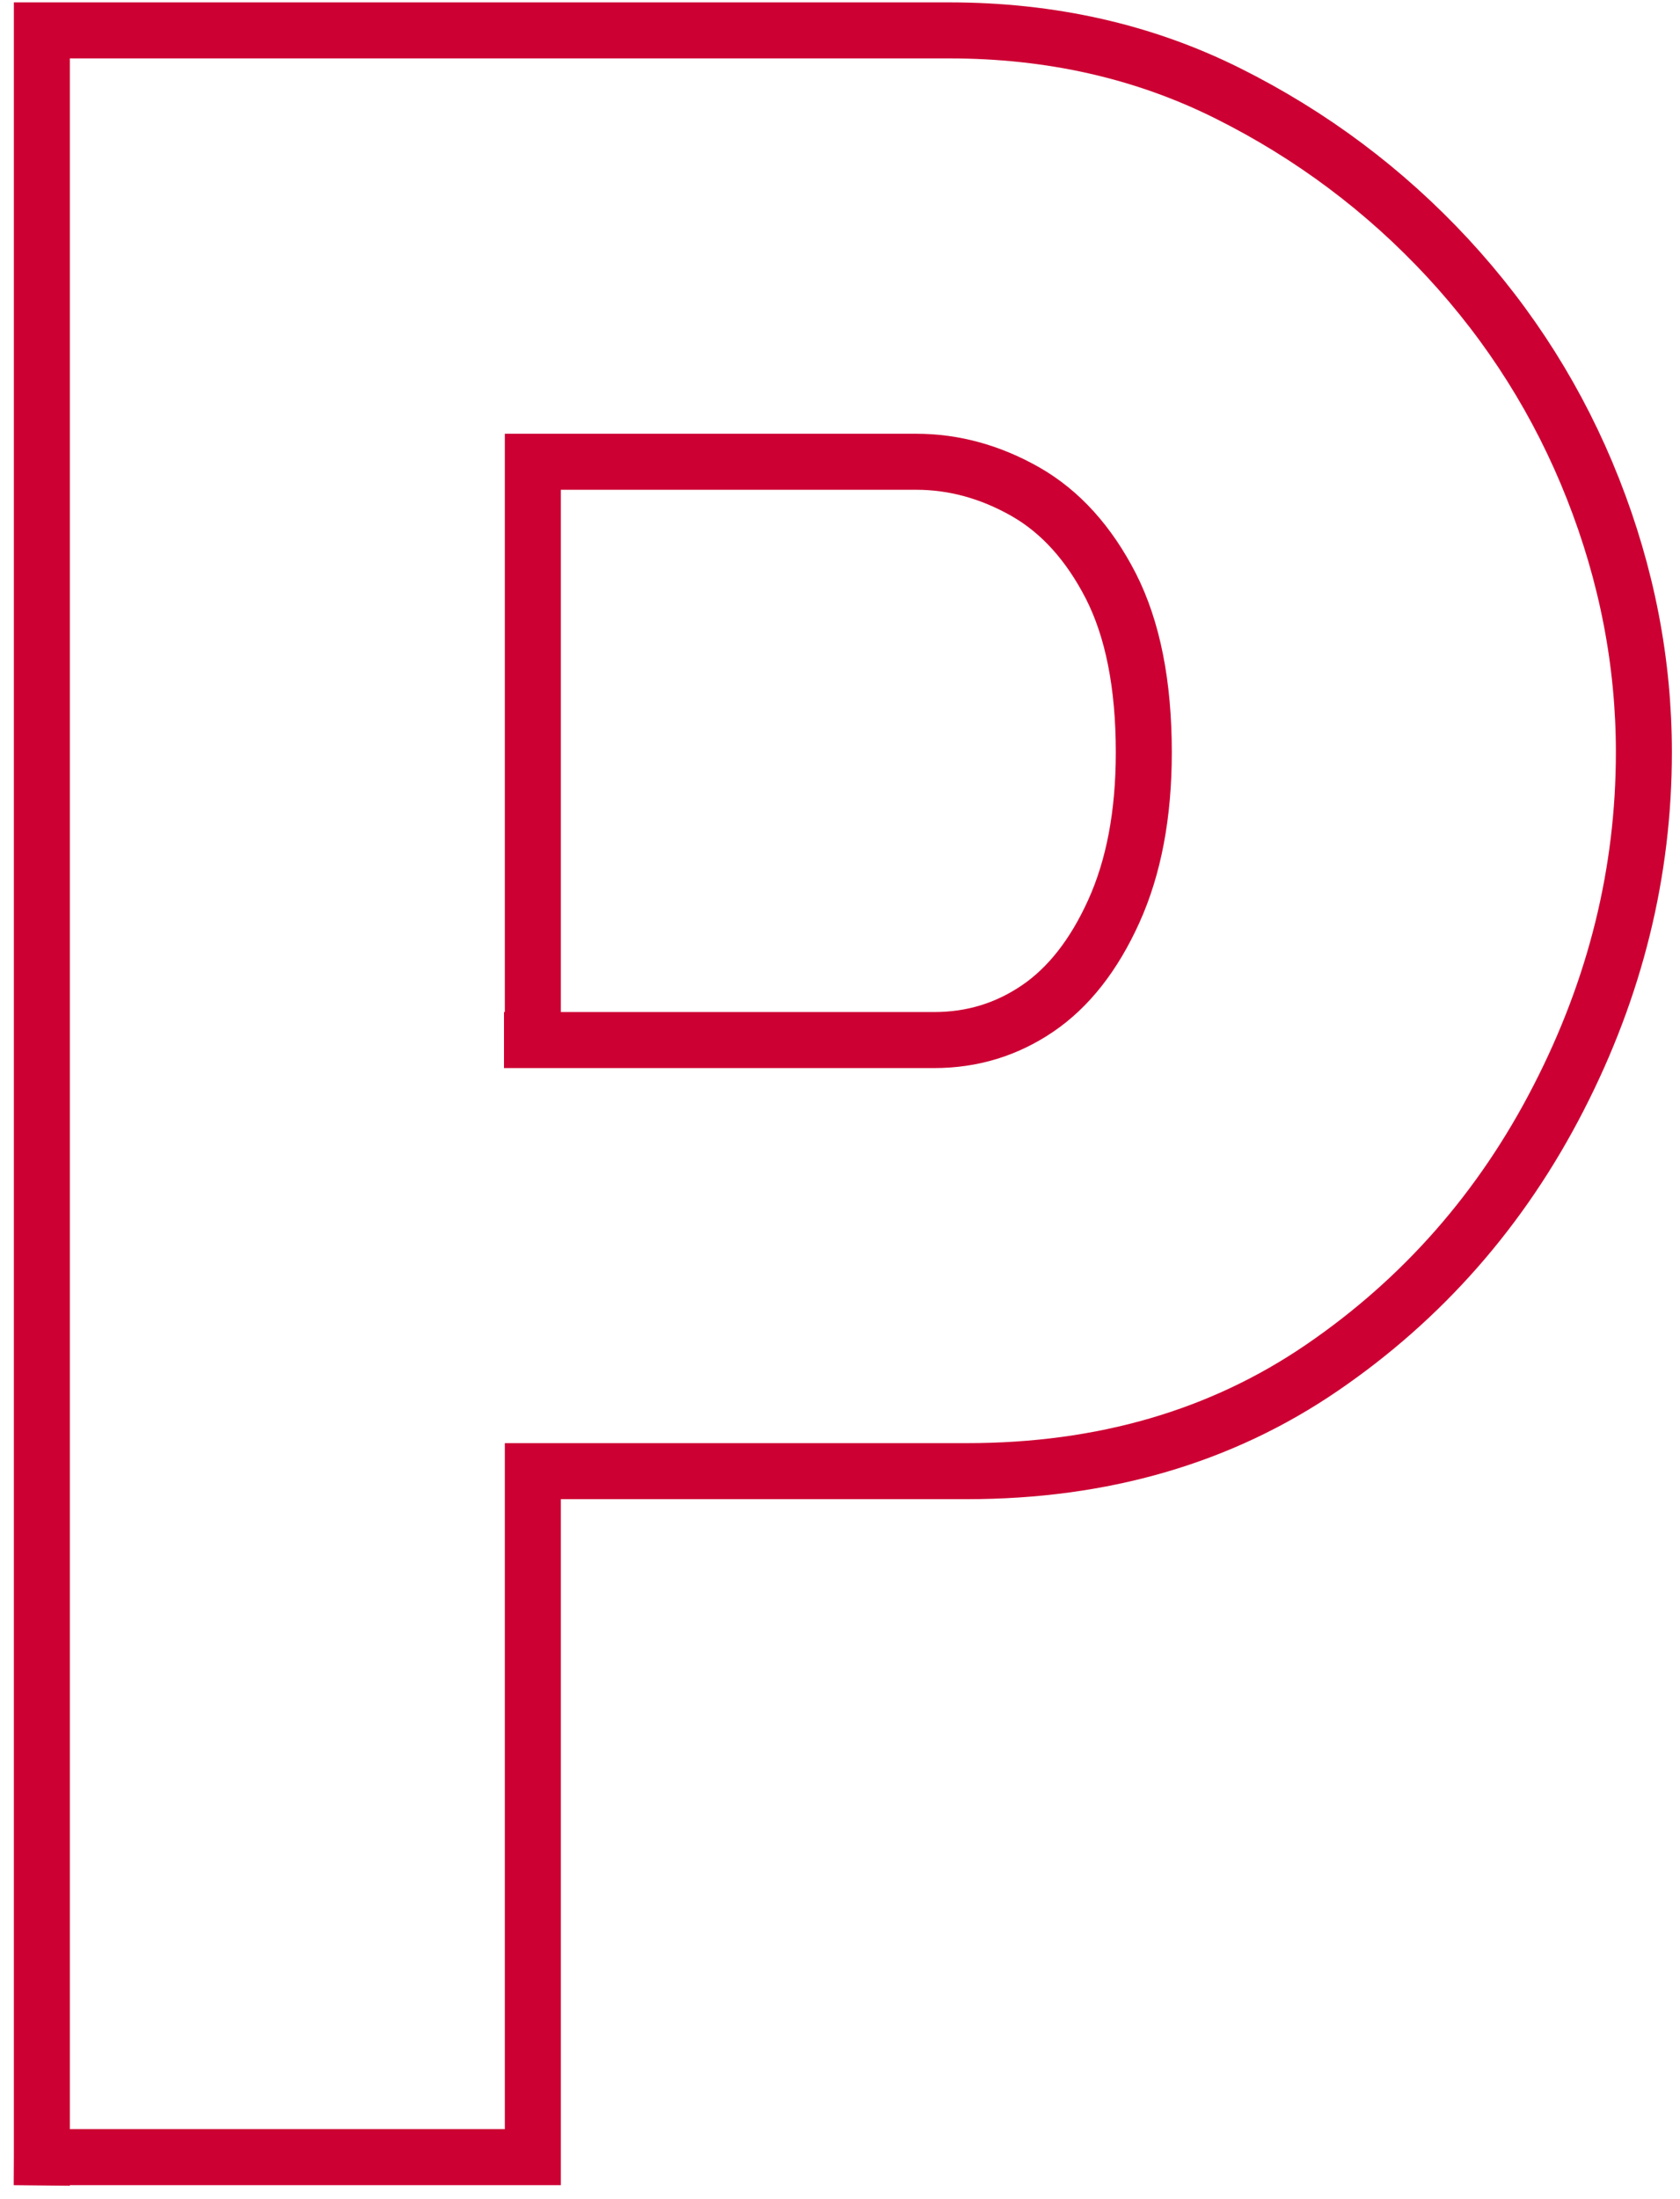 <svg width="120" height="157" viewBox="0 0 120 157" fill="none" xmlns="http://www.w3.org/2000/svg">
<path d="M2.99 154.04V2.17H67.8C75.07 2.17 81.7 3.67 87.69 6.66C93.68 9.65 98.92 13.58 103.41 18.42C107.9 23.27 111.36 28.76 113.78 34.89C116.2 41.02 117.42 47.3 117.42 53.71C117.42 62.27 115.39 70.5 111.32 78.41C107.26 86.32 101.62 92.74 94.42 97.66C87.22 102.58 78.77 105.04 69.07 105.04H38.06V154.02H1L2.99 154.04ZM38.07 74.26H36H66.73C69.44 74.26 71.9 73.51 74.11 72.01C76.32 70.51 78.14 68.2 79.56 65.06C80.98 61.92 81.7 58.15 81.7 53.72C81.7 48.87 80.91 44.92 79.35 41.85C77.78 38.79 75.75 36.54 73.25 35.11C70.75 33.69 68.15 32.97 65.44 32.97H38.06V74.25L38.07 74.26Z" stroke="#CC0033" stroke-width="4" stroke-linecap="round"/>
</svg>
